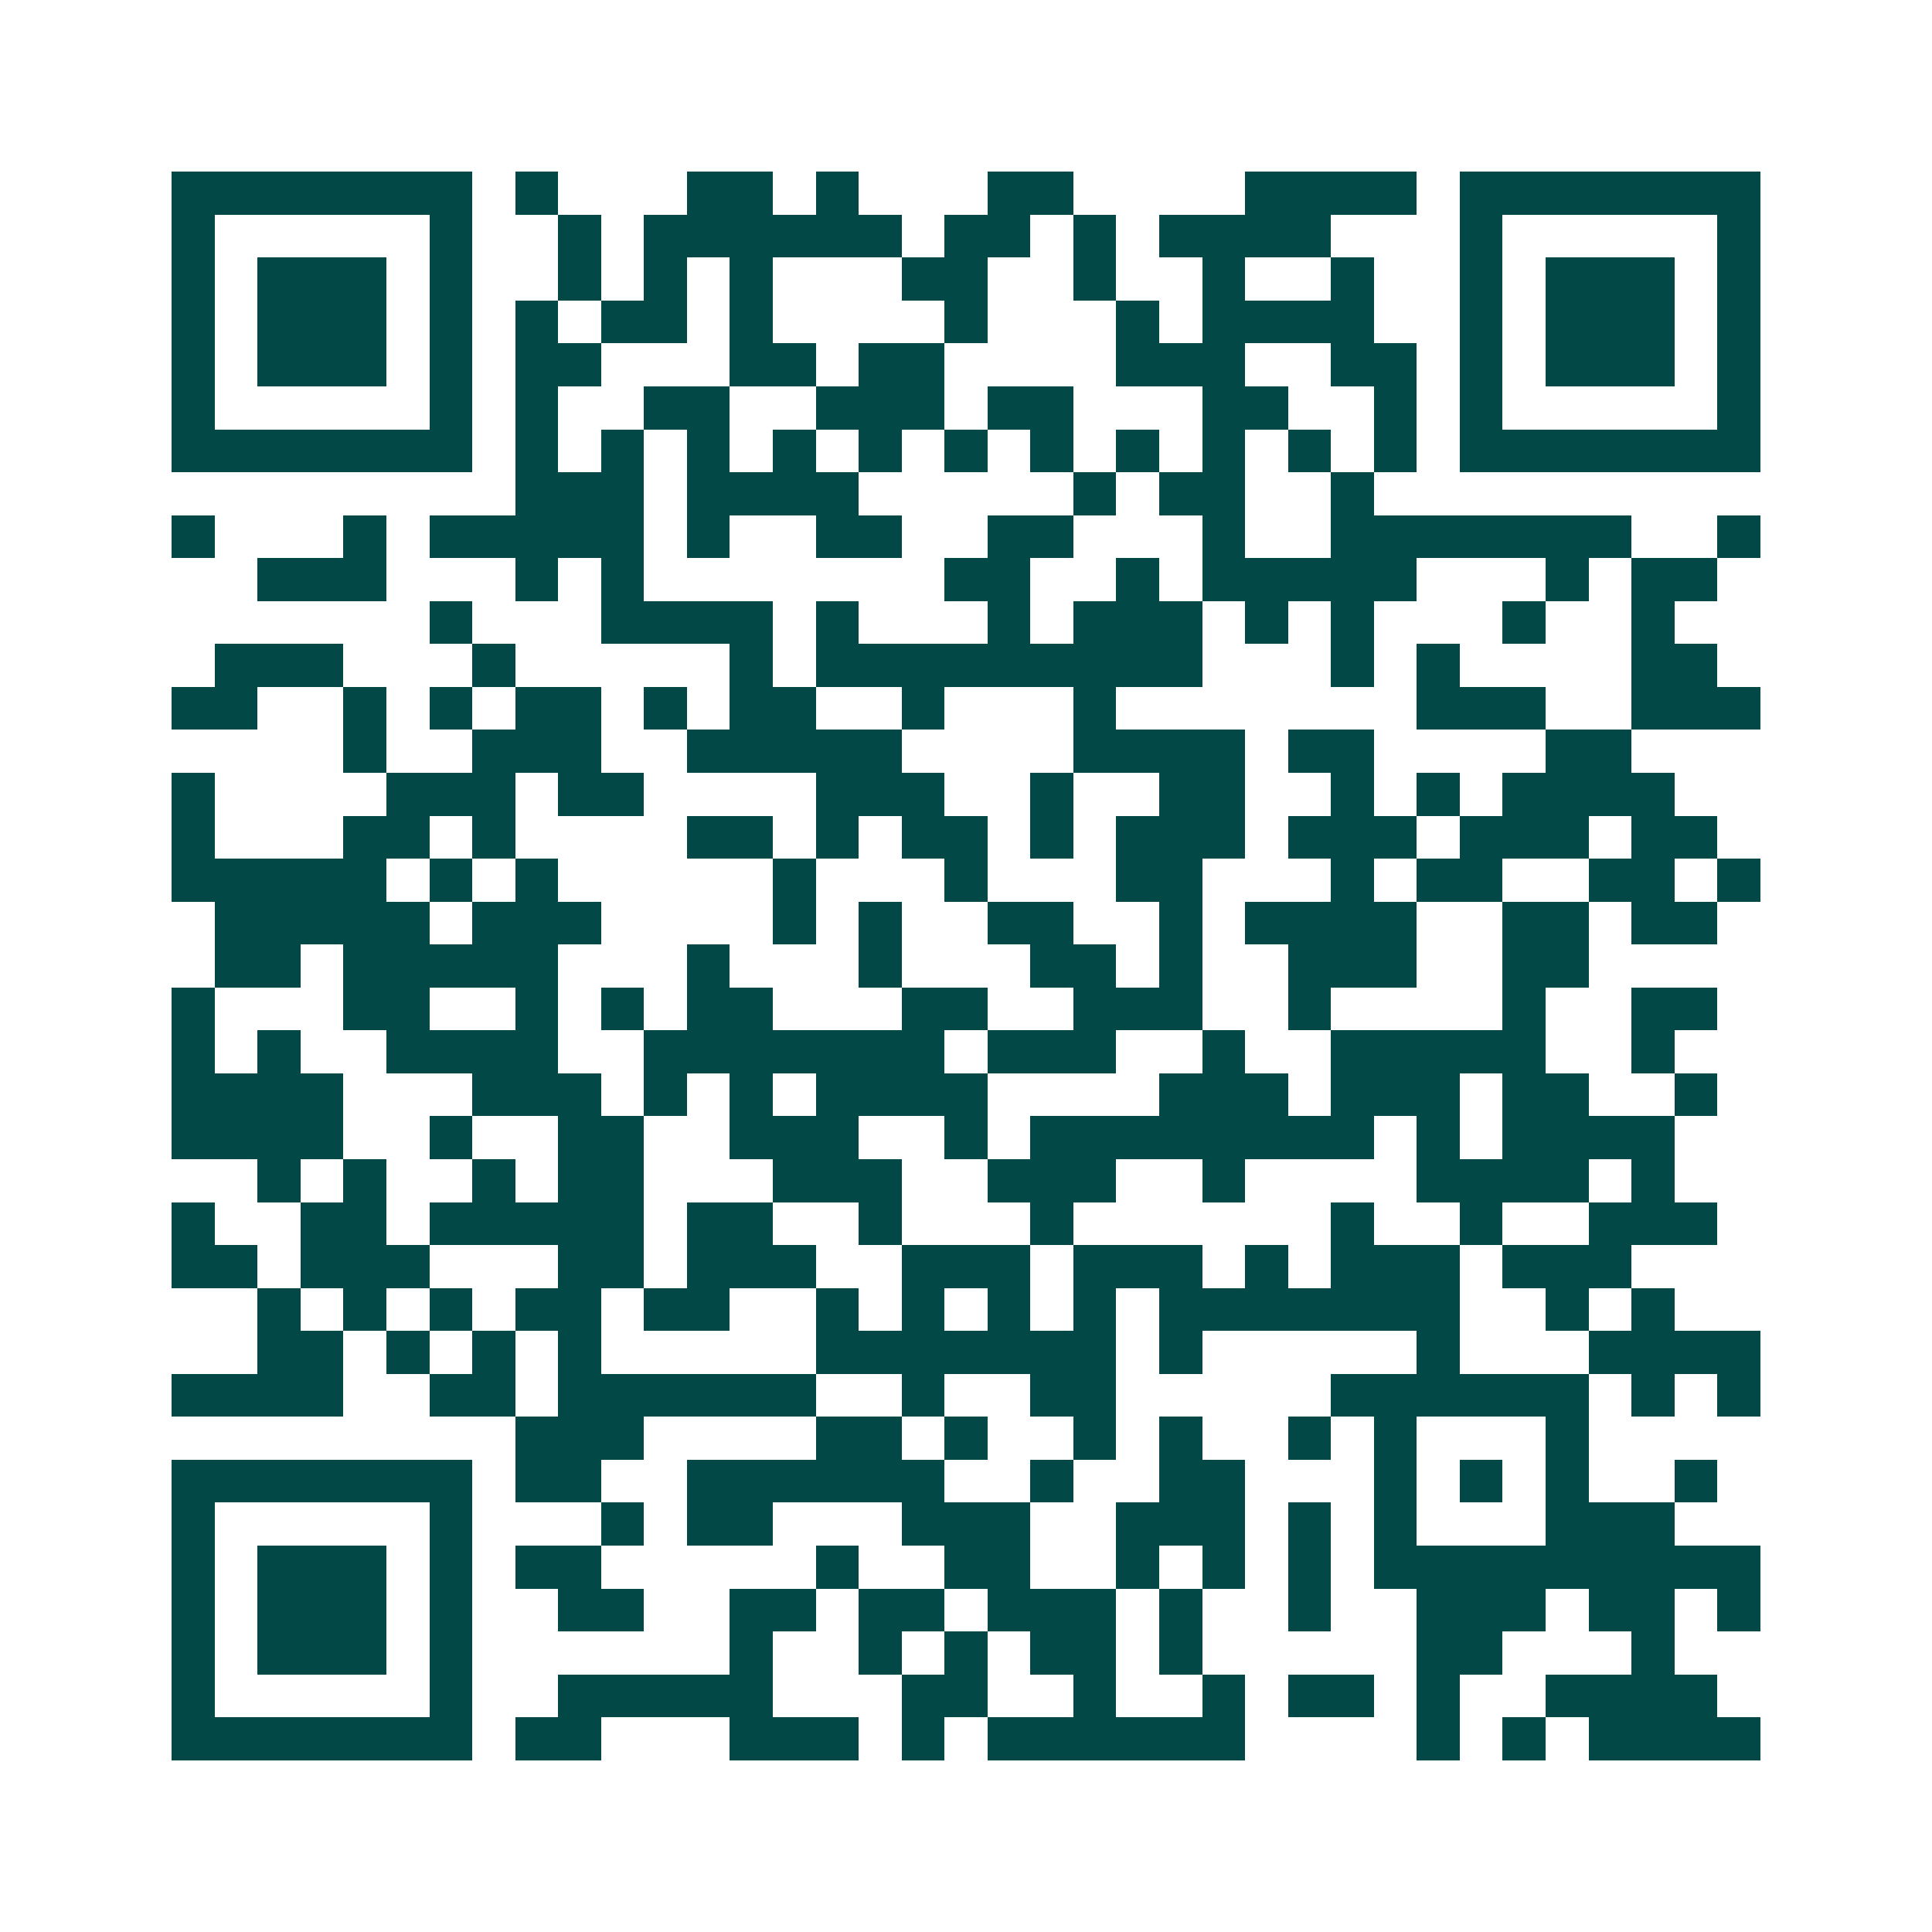 <svg xmlns="http://www.w3.org/2000/svg" width="200" height="200" viewBox="0 0 45 45" shape-rendering="crispEdges"><path fill="#ffffff" d="M0 0h45v45H0z"/><path stroke="#014847" d="M4 4.5h7m1 0h1m3 0h2m1 0h1m3 0h2m4 0h4m1 0h7M4 5.5h1m5 0h1m2 0h1m1 0h6m1 0h2m1 0h1m1 0h4m3 0h1m5 0h1M4 6.5h1m1 0h3m1 0h1m2 0h1m1 0h1m1 0h1m3 0h2m2 0h1m2 0h1m2 0h1m2 0h1m1 0h3m1 0h1M4 7.5h1m1 0h3m1 0h1m1 0h1m1 0h2m1 0h1m4 0h1m3 0h1m1 0h4m2 0h1m1 0h3m1 0h1M4 8.5h1m1 0h3m1 0h1m1 0h2m3 0h2m1 0h2m4 0h3m2 0h2m1 0h1m1 0h3m1 0h1M4 9.5h1m5 0h1m1 0h1m2 0h2m2 0h3m1 0h2m3 0h2m2 0h1m1 0h1m5 0h1M4 10.5h7m1 0h1m1 0h1m1 0h1m1 0h1m1 0h1m1 0h1m1 0h1m1 0h1m1 0h1m1 0h1m1 0h1m1 0h7M12 11.5h3m1 0h4m5 0h1m1 0h2m2 0h1M4 12.5h1m3 0h1m1 0h5m1 0h1m2 0h2m2 0h2m3 0h1m2 0h7m2 0h1M6 13.5h3m3 0h1m1 0h1m7 0h2m2 0h1m1 0h5m3 0h1m1 0h2M10 14.5h1m3 0h4m1 0h1m3 0h1m1 0h3m1 0h1m1 0h1m3 0h1m2 0h1M5 15.5h3m3 0h1m5 0h1m1 0h9m3 0h1m1 0h1m4 0h2M4 16.5h2m2 0h1m1 0h1m1 0h2m1 0h1m1 0h2m2 0h1m3 0h1m7 0h3m2 0h3M8 17.5h1m2 0h3m2 0h5m4 0h4m1 0h2m4 0h2M4 18.5h1m4 0h3m1 0h2m4 0h3m2 0h1m2 0h2m2 0h1m1 0h1m1 0h4M4 19.5h1m3 0h2m1 0h1m4 0h2m1 0h1m1 0h2m1 0h1m1 0h3m1 0h3m1 0h3m1 0h2M4 20.5h5m1 0h1m1 0h1m5 0h1m3 0h1m3 0h2m3 0h1m1 0h2m2 0h2m1 0h1M5 21.5h5m1 0h3m4 0h1m1 0h1m2 0h2m2 0h1m1 0h4m2 0h2m1 0h2M5 22.5h2m1 0h5m3 0h1m3 0h1m3 0h2m1 0h1m2 0h3m2 0h2M4 23.5h1m3 0h2m2 0h1m1 0h1m1 0h2m3 0h2m2 0h3m2 0h1m4 0h1m2 0h2M4 24.5h1m1 0h1m2 0h4m2 0h7m1 0h3m2 0h1m2 0h5m2 0h1M4 25.5h4m3 0h3m1 0h1m1 0h1m1 0h4m4 0h3m1 0h3m1 0h2m2 0h1M4 26.5h4m2 0h1m2 0h2m2 0h3m2 0h1m1 0h8m1 0h1m1 0h4M6 27.5h1m1 0h1m2 0h1m1 0h2m3 0h3m2 0h3m2 0h1m4 0h4m1 0h1M4 28.5h1m2 0h2m1 0h5m1 0h2m2 0h1m3 0h1m6 0h1m2 0h1m2 0h3M4 29.5h2m1 0h3m3 0h2m1 0h3m2 0h3m1 0h3m1 0h1m1 0h3m1 0h3M6 30.5h1m1 0h1m1 0h1m1 0h2m1 0h2m2 0h1m1 0h1m1 0h1m1 0h1m1 0h7m2 0h1m1 0h1M6 31.5h2m1 0h1m1 0h1m1 0h1m5 0h7m1 0h1m5 0h1m3 0h4M4 32.5h4m2 0h2m1 0h6m2 0h1m2 0h2m5 0h6m1 0h1m1 0h1M12 33.5h3m4 0h2m1 0h1m2 0h1m1 0h1m2 0h1m1 0h1m3 0h1M4 34.5h7m1 0h2m2 0h6m2 0h1m2 0h2m3 0h1m1 0h1m1 0h1m2 0h1M4 35.5h1m5 0h1m3 0h1m1 0h2m3 0h3m2 0h3m1 0h1m1 0h1m3 0h3M4 36.5h1m1 0h3m1 0h1m1 0h2m5 0h1m2 0h2m2 0h1m1 0h1m1 0h1m1 0h9M4 37.5h1m1 0h3m1 0h1m2 0h2m2 0h2m1 0h2m1 0h3m1 0h1m2 0h1m2 0h3m1 0h2m1 0h1M4 38.5h1m1 0h3m1 0h1m6 0h1m2 0h1m1 0h1m1 0h2m1 0h1m5 0h2m3 0h1M4 39.5h1m5 0h1m2 0h5m3 0h2m2 0h1m2 0h1m1 0h2m1 0h1m2 0h4M4 40.5h7m1 0h2m3 0h3m1 0h1m1 0h6m4 0h1m1 0h1m1 0h4"/></svg>
